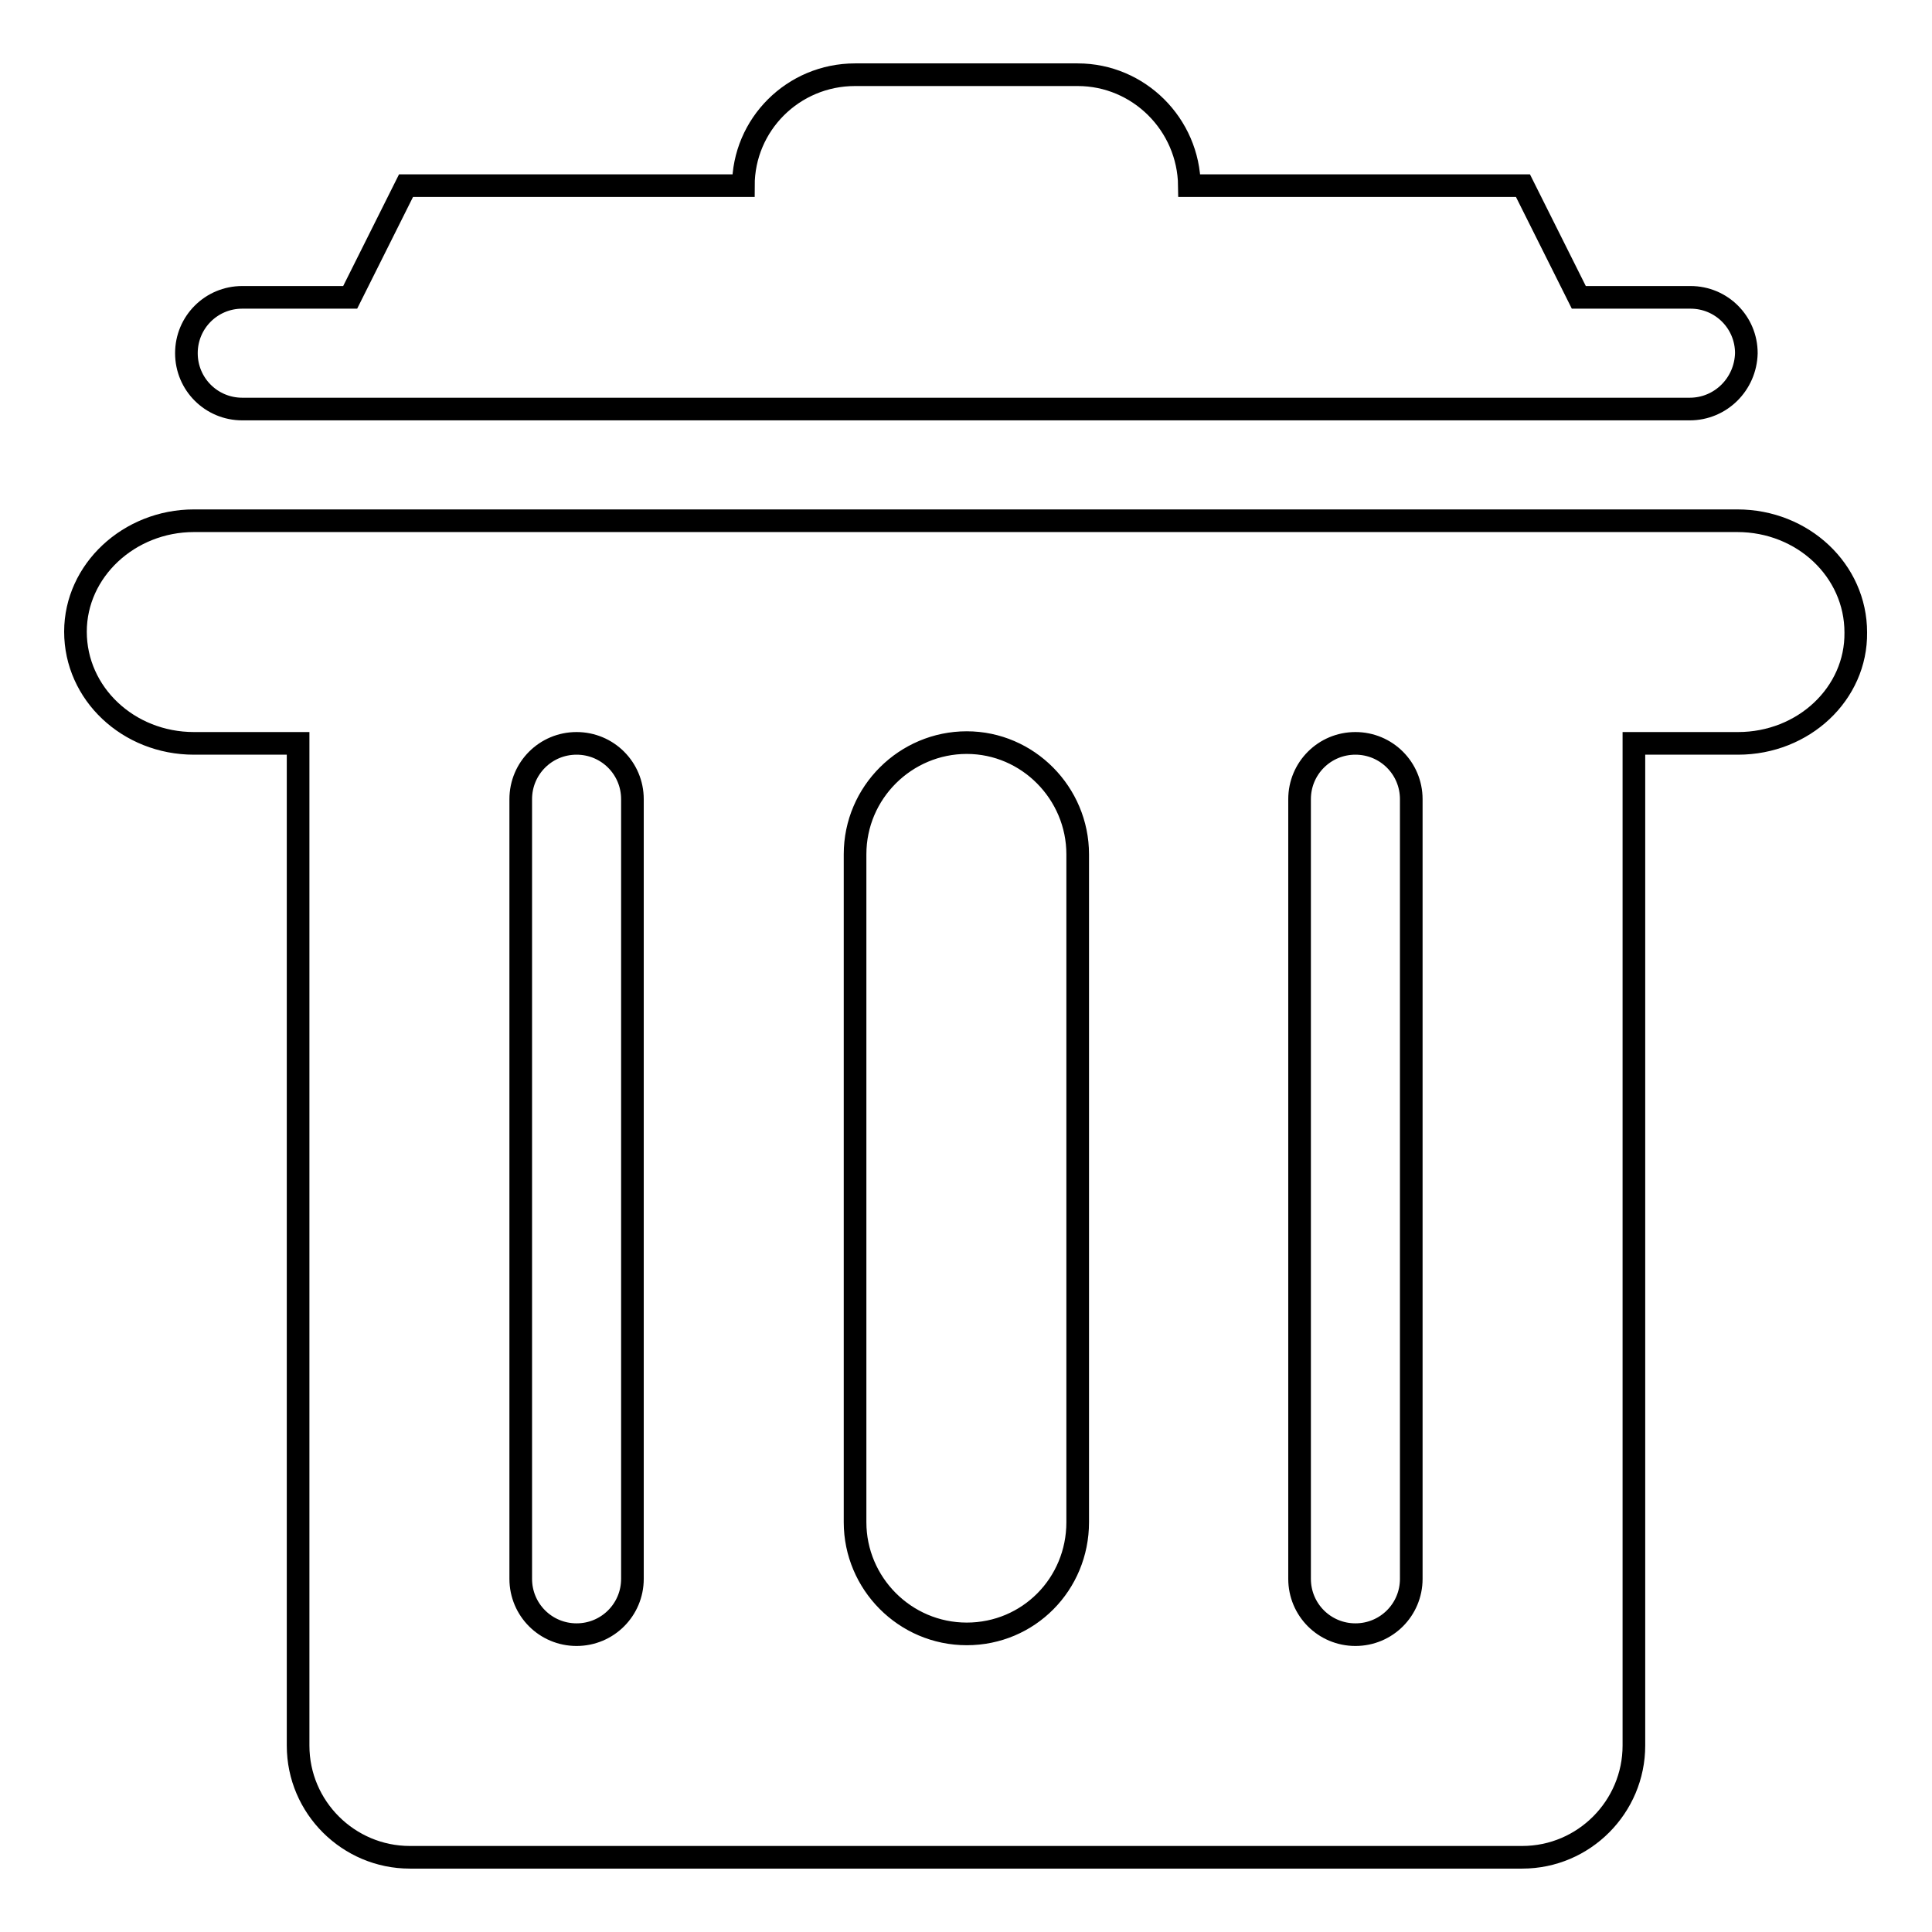 <?xml version="1.0" encoding="utf-8"?>
<!-- Svg Vector Icons : http://www.onlinewebfonts.com/icon -->
<!DOCTYPE svg PUBLIC "-//W3C//DTD SVG 1.1//EN" "http://www.w3.org/Graphics/SVG/1.1/DTD/svg11.dtd">
<svg version="1.1" xmlns="http://www.w3.org/2000/svg" xmlns:xlink="http://www.w3.org/1999/xlink" x="0px" y="0px" viewBox="0 0 256 256" enable-background="new 0 0 256 256" xml:space="preserve">
<g><g><path stroke-width="3" fill-opacity="0" stroke="#000000"  d="M230.3,98.5h-13.8v132.8c0,8.1-6.6,14.8-14.8,14.8H54.3c-8.1,0-14.8-6.6-14.8-14.8V98.5H25.7C17,98.5,10,91.9,10,83.7C10,75.6,17.1,69,25.7,69h204.5c8.7,0,15.7,6.6,15.7,14.8C246,91.9,239,98.5,230.3,98.5z M83.8,105.9c0-4.1-3.3-7.4-7.4-7.4s-7.4,3.3-7.4,7.4v103.3c0,4.1,3.3,7.4,7.4,7.4s7.4-3.3,7.4-7.4V105.9L83.8,105.9z M142.8,113.2c0-8.1-6.6-14.8-14.7-14.8c-8.1,0-14.8,6.6-14.8,14.8v88.5c0,8.1,6.6,14.8,14.8,14.8c8.2,0,14.7-6.6,14.7-14.8V113.2z M187,105.9c0-4.1-3.3-7.4-7.4-7.4s-7.4,3.3-7.4,7.4v103.3c0,4.1,3.3,7.4,7.4,7.4s7.4-3.3,7.4-7.4V105.9L187,105.9z M223.9,54.2H32.1c-4.1,0-7.4-3.3-7.4-7.4c0-4.1,3.3-7.4,7.4-7.4h14.3l7.4-14.8h44.7c0-8.1,6.6-14.7,14.8-14.7h29.5c8.1,0,14.7,6.6,14.8,14.7h44.2l7.4,14.8h14.8c4.1,0,7.4,3.3,7.4,7.4C231.3,50.9,228,54.2,223.9,54.2L223.9,54.2z"/></g></g>
</svg>